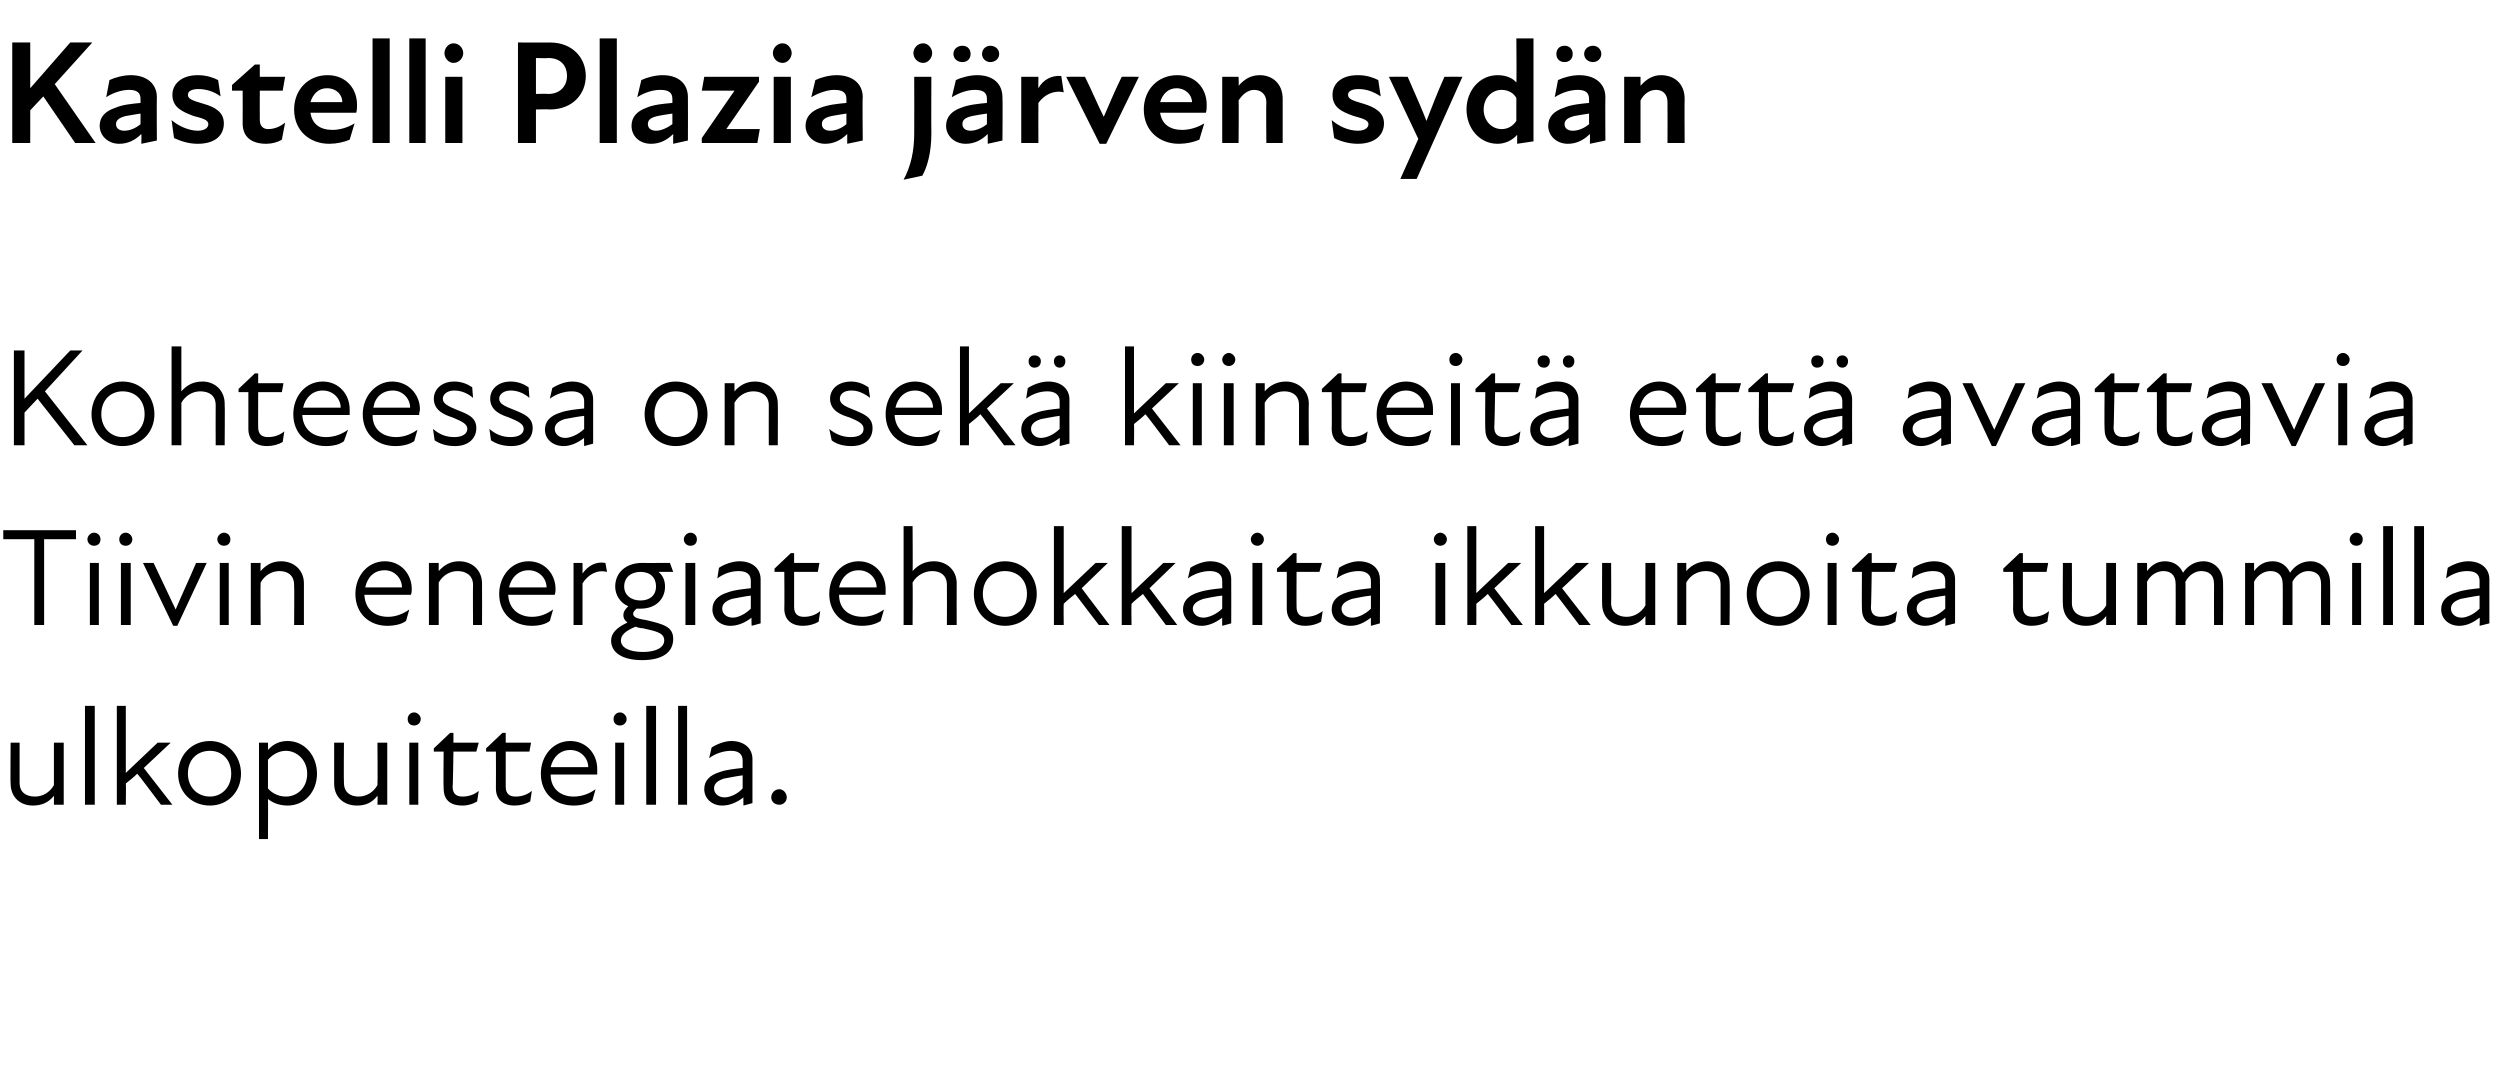 <?xml version="1.0" standalone="no"?>
<!DOCTYPE svg PUBLIC "-//W3C//DTD SVG 1.1//EN" "http://www.w3.org/Graphics/SVG/1.1/DTD/svg11.dtd">
<svg xmlns="http://www.w3.org/2000/svg" version="1.1" width="306px" height="130.3px" viewBox="0 -4 306 130.3" style="top:-4px">
  <desc>Kastelli Plazia j rven syd n Kohteessa on sek kiinteit ett avattavia Tiivin energiatehokkaita ikkunoita tummilla u...</desc>
  <defs/>
  <g id="Polygon228938">
    <path d="M 4.3 93.5 C 5.2 93.5 6.1 93 6.6 92.1 C 6.6 92.07 6.6 86.9 6.6 86.9 L 7.8 86.9 L 7.8 94.5 L 6.6 94.5 C 6.6 94.5 6.6 93.44 6.6 93.4 C 5.9 94.3 5 94.6 4 94.6 C 2.5 94.6 1.3 93.6 1.3 91.9 C 1.26 91.95 1.3 86.9 1.3 86.9 L 2.4 86.9 C 2.4 86.9 2.41 91.78 2.4 91.8 C 2.4 93 3.2 93.5 4.3 93.5 Z M 10.4 82.4 L 11.6 82.4 L 11.6 94.5 L 10.4 94.5 L 10.4 82.4 Z M 14.3 82.4 L 15.4 82.4 L 15.4 90.6 L 19.3 86.9 L 20.9 86.9 L 17.6 90 L 21.1 94.5 L 19.7 94.5 C 19.7 94.5 16.85 90.69 16.8 90.7 C 16.4 91.1 15.9 91.5 15.4 91.9 C 15.44 91.9 15.4 94.5 15.4 94.5 L 14.3 94.5 L 14.3 82.4 Z M 21.8 90.7 C 21.8 88.5 23.4 86.7 25.7 86.7 C 27.9 86.7 29.5 88.5 29.5 90.7 C 29.5 92.9 27.9 94.6 25.7 94.6 C 23.4 94.6 21.8 92.9 21.8 90.7 Z M 25.7 93.5 C 27.1 93.5 28.3 92.4 28.3 90.7 C 28.3 88.9 27.1 87.9 25.7 87.9 C 24.2 87.9 23 88.9 23 90.7 C 23 92.4 24.2 93.5 25.7 93.5 Z M 35.2 94.6 C 34.1 94.6 33.3 94.2 32.8 93.8 C 32.83 93.77 32.8 98.7 32.8 98.7 L 31.7 98.7 L 31.7 86.9 L 32.8 86.9 C 32.8 86.9 32.83 87.82 32.8 87.8 C 33.5 87 34.3 86.7 35.2 86.7 C 37.3 86.7 38.8 88.5 38.8 90.7 C 38.8 92.9 37.3 94.6 35.2 94.6 Z M 35 93.5 C 36.3 93.5 37.6 92.5 37.6 90.7 C 37.6 89 36.3 87.9 35 87.9 C 34.1 87.9 33.3 88.4 32.8 89 C 32.8 89 32.8 92.5 32.8 92.5 C 33.2 93 34 93.5 35 93.5 Z M 43.9 93.5 C 44.8 93.5 45.7 93 46.2 92.1 C 46.24 92.07 46.2 86.9 46.2 86.9 L 47.4 86.9 L 47.4 94.5 L 46.2 94.5 C 46.2 94.5 46.24 93.44 46.2 93.4 C 45.5 94.3 44.7 94.6 43.7 94.6 C 42.1 94.6 40.9 93.6 40.9 91.9 C 40.9 91.95 40.9 86.9 40.9 86.9 L 42.1 86.9 C 42.1 86.9 42.06 91.78 42.1 91.8 C 42.1 93 42.9 93.5 43.9 93.5 Z M 50.1 86.9 L 51.2 86.9 L 51.2 94.5 L 50.1 94.5 L 50.1 86.9 Z M 50.7 83.2 C 51.1 83.2 51.5 83.6 51.5 84 C 51.5 84.5 51.1 84.8 50.7 84.8 C 50.2 84.8 49.9 84.5 49.9 84 C 49.9 83.6 50.2 83.2 50.7 83.2 Z M 54.3 92.5 C 54.26 92.46 54.3 88 54.3 88 L 53.1 88 L 53.1 87.6 L 55.1 85.7 L 55.5 85.7 L 55.5 86.9 L 58.6 86.9 L 58.3 88 L 55.5 88 C 55.5 88 55.44 92.34 55.4 92.3 C 55.4 93.1 55.8 93.5 56.6 93.5 C 57.3 93.5 58 93.3 58.6 92.8 C 58.6 92.8 58.4 94.1 58.4 94.1 C 57.9 94.4 57.3 94.6 56.6 94.6 C 55 94.6 54.3 93.8 54.3 92.5 Z M 60.7 92.5 C 60.72 92.46 60.7 88 60.7 88 L 59.5 88 L 59.5 87.6 L 61.5 85.7 L 61.9 85.7 L 61.9 86.9 L 65 86.9 L 64.8 88 L 61.9 88 C 61.9 88 61.9 92.34 61.9 92.3 C 61.9 93.1 62.3 93.5 63.1 93.5 C 63.8 93.5 64.5 93.3 65.1 92.8 C 65.1 92.8 64.9 94.1 64.9 94.1 C 64.4 94.4 63.7 94.6 63 94.6 C 61.5 94.6 60.7 93.8 60.7 92.5 Z M 66.2 90.7 C 66.2 88.5 67.7 86.7 69.8 86.7 C 71.8 86.7 73.1 88.3 73.1 90.1 C 73.1 90.3 73.1 90.5 73.1 90.8 C 73.1 90.8 67.4 90.8 67.4 90.8 C 67.4 92.7 68.8 93.5 70.2 93.5 C 71.3 93.5 72.2 93.1 72.9 92.6 C 72.9 92.6 72.5 94 72.5 94 C 71.9 94.4 71.1 94.6 70.2 94.6 C 67.9 94.6 66.2 93.1 66.2 90.7 Z M 72 89.9 C 72 88.8 71.1 87.8 69.8 87.8 C 68.6 87.8 67.7 88.6 67.4 89.9 C 67.4 89.9 72 89.9 72 89.9 Z M 75.3 86.9 L 76.4 86.9 L 76.4 94.5 L 75.3 94.5 L 75.3 86.9 Z M 75.9 83.2 C 76.3 83.2 76.7 83.6 76.7 84 C 76.7 84.5 76.3 84.8 75.9 84.8 C 75.4 84.8 75.1 84.5 75.1 84 C 75.1 83.6 75.4 83.2 75.9 83.2 Z M 79.1 82.4 L 80.3 82.4 L 80.3 94.5 L 79.1 94.5 L 79.1 82.4 Z M 83 82.4 L 84.1 82.4 L 84.1 94.5 L 83 94.5 L 83 82.4 Z M 91 93.6 C 90.1 94.3 89.2 94.6 88.4 94.6 C 87.1 94.6 86.2 93.7 86.2 92.6 C 86.2 91.6 86.8 90.9 88.1 90.5 C 88.9 90.2 90 90.1 90.9 90 C 90.9 90 90.9 89.1 90.9 89.1 C 90.9 88.3 90.4 87.9 89.5 87.9 C 88.6 87.9 87.6 88.2 86.8 88.8 C 86.8 88.8 87.1 87.5 87.1 87.5 C 87.7 87.1 88.7 86.7 89.5 86.7 C 91.1 86.7 92.1 87.6 92.1 88.9 C 92.1 88.9 92.1 94.3 92.1 94.3 L 91 94.6 C 91 94.6 90.97 93.56 91 93.6 Z M 88.7 93.6 C 89.3 93.6 90.3 93.2 90.9 92.5 C 90.9 92.5 90.9 90.9 90.9 90.9 C 90.1 91 89.2 91.2 88.6 91.3 C 87.7 91.6 87.4 92 87.4 92.5 C 87.4 93.1 87.9 93.6 88.7 93.6 Z M 94.4 93.6 C 94.4 93.1 94.8 92.6 95.4 92.6 C 95.9 92.6 96.3 93.1 96.3 93.6 C 96.3 94.1 95.9 94.5 95.4 94.5 C 94.8 94.5 94.4 94.1 94.4 93.6 Z " stroke="none" fill="#000"/>
  </g>
  <g id="Polygon228937">
    <path d="M 4.2 62 L 0.4 62 L 0.4 60.9 L 9.3 60.9 L 9.3 62 L 5.4 62 L 5.4 72.5 L 4.2 72.5 L 4.2 62 Z M 11 64.9 L 12.1 64.9 L 12.1 72.5 L 11 72.5 L 11 64.9 Z M 11.5 61.2 C 12 61.2 12.3 61.6 12.3 62 C 12.3 62.5 12 62.8 11.5 62.8 C 11.1 62.8 10.7 62.5 10.7 62 C 10.7 61.6 11.1 61.2 11.5 61.2 Z M 14.8 64.9 L 16 64.9 L 16 72.5 L 14.8 72.5 L 14.8 64.9 Z M 15.4 61.2 C 15.8 61.2 16.2 61.6 16.2 62 C 16.2 62.5 15.8 62.8 15.4 62.8 C 14.9 62.8 14.6 62.5 14.6 62 C 14.6 61.6 14.9 61.2 15.4 61.2 Z M 17.5 64.9 C 17.5 64.9 18.78 64.92 18.8 64.9 C 19.7 66.8 20.6 68.7 21.5 70.6 C 21.5 70.6 21.5 70.6 21.5 70.6 C 22.3 68.7 23.2 66.8 24 64.9 C 24.04 64.92 25.3 64.9 25.3 64.9 L 21.7 72.6 L 21.2 72.6 L 17.5 64.9 Z M 26.9 64.9 L 28 64.9 L 28 72.5 L 26.9 72.5 L 26.9 64.9 Z M 27.4 61.2 C 27.9 61.2 28.2 61.6 28.2 62 C 28.2 62.5 27.9 62.8 27.4 62.8 C 27 62.8 26.6 62.5 26.6 62 C 26.6 61.6 27 61.2 27.4 61.2 Z M 34.2 65.9 C 33.3 65.9 32.4 66.4 31.9 67.3 C 31.86 67.31 31.9 72.5 31.9 72.5 L 30.7 72.5 L 30.7 64.9 L 31.9 64.9 C 31.9 64.9 31.86 65.94 31.9 65.9 C 32.6 65.1 33.4 64.7 34.4 64.7 C 36 64.7 37.2 65.8 37.2 67.4 C 37.2 67.43 37.2 72.5 37.2 72.5 L 36 72.5 C 36 72.5 36.04 67.6 36 67.6 C 36 66.4 35.2 65.9 34.2 65.9 Z M 43.5 68.7 C 43.5 66.5 45 64.7 47.1 64.7 C 49.1 64.7 50.4 66.3 50.4 68.1 C 50.4 68.3 50.4 68.5 50.3 68.8 C 50.3 68.8 44.6 68.8 44.6 68.8 C 44.7 70.7 46 71.5 47.5 71.5 C 48.5 71.5 49.4 71.1 50.1 70.6 C 50.1 70.6 49.7 72 49.7 72 C 49.2 72.4 48.3 72.6 47.4 72.6 C 45.2 72.6 43.5 71.1 43.5 68.7 Z M 49.2 67.9 C 49.2 66.8 48.3 65.8 47.1 65.8 C 45.8 65.8 45 66.6 44.7 67.9 C 44.7 67.9 49.2 67.9 49.2 67.9 Z M 56 65.9 C 55.1 65.9 54.2 66.4 53.7 67.3 C 53.69 67.31 53.7 72.5 53.7 72.5 L 52.5 72.5 L 52.5 64.9 L 53.7 64.9 C 53.7 64.9 53.69 65.94 53.7 65.9 C 54.4 65.1 55.2 64.7 56.2 64.7 C 57.8 64.7 59 65.8 59 67.4 C 59.02 67.43 59 72.5 59 72.5 L 57.9 72.5 C 57.9 72.5 57.87 67.6 57.9 67.6 C 57.9 66.4 57 65.9 56 65.9 Z M 61.1 68.7 C 61.1 66.5 62.6 64.7 64.7 64.7 C 66.7 64.7 68 66.3 68 68.1 C 68 68.3 68 68.5 67.9 68.8 C 67.9 68.8 62.2 68.8 62.2 68.8 C 62.3 70.7 63.7 71.5 65.1 71.5 C 66.2 71.5 67 71.1 67.7 70.6 C 67.7 70.6 67.3 72 67.3 72 C 66.8 72.4 66 72.6 65.1 72.6 C 62.8 72.6 61.1 71.1 61.1 68.7 Z M 66.9 67.9 C 66.9 66.8 66 65.8 64.7 65.8 C 63.5 65.8 62.6 66.6 62.3 67.9 C 62.3 67.9 66.9 67.9 66.9 67.9 Z M 70.2 64.9 L 71.3 64.9 C 71.3 64.9 71.31 66.22 71.3 66.2 C 72 65.2 73 64.7 74.1 64.9 C 74.1 64.9 74.3 66 74.3 66 C 73.1 65.7 72 66.3 71.3 67.4 C 71.31 67.45 71.3 72.5 71.3 72.5 L 70.2 72.5 L 70.2 64.9 Z M 74.8 74.4 C 74.8 73.5 75.5 72.8 76.8 72.2 C 76.4 71.9 76.3 71.6 76.3 71.3 C 76.3 70.9 76.5 70.6 76.9 70.2 C 75.9 69.8 75.3 68.8 75.3 67.8 C 75.3 66.1 76.6 64.9 78.6 64.9 C 78.57 64.92 82 64.9 82 64.9 L 82.4 66 L 80.6 66 C 80.6 66 80.61 66 80.6 66 C 81.1 66.4 81.4 67 81.4 67.8 C 81.4 69.3 80.3 70.5 78.4 70.5 C 78.2 70.5 78 70.5 77.9 70.5 C 77.7 70.7 77.5 70.9 77.5 71.1 C 77.5 71.5 77.8 71.7 79.1 71.9 C 81.2 72.4 82.4 72.7 82.4 74.2 C 82.4 75.9 81 76.8 78.6 76.8 C 76.2 76.8 74.8 75.9 74.8 74.4 Z M 78.7 75.8 C 80.4 75.8 81.3 75.2 81.3 74.4 C 81.3 73.5 80.5 73.3 78.7 72.9 C 78.4 72.9 78 72.8 77.8 72.7 C 76.6 73.2 76 73.7 76 74.4 C 76 75.2 76.9 75.8 78.7 75.8 Z M 78.4 69.5 C 79.6 69.5 80.3 68.8 80.3 67.8 C 80.3 66.7 79.6 66 78.4 66 C 77.2 66 76.4 66.7 76.4 67.8 C 76.4 68.8 77.2 69.5 78.4 69.5 Z M 83.9 64.9 L 85.1 64.9 L 85.1 72.5 L 83.9 72.5 L 83.9 64.9 Z M 84.5 61.2 C 85 61.2 85.3 61.6 85.3 62 C 85.3 62.5 85 62.8 84.5 62.8 C 84.1 62.8 83.7 62.5 83.7 62 C 83.7 61.6 84.1 61.2 84.5 61.2 Z M 92 71.6 C 91.1 72.3 90.2 72.6 89.4 72.6 C 88.1 72.6 87.2 71.7 87.2 70.6 C 87.2 69.6 87.8 68.9 89.1 68.5 C 89.9 68.2 91 68.1 91.9 68 C 91.9 68 91.9 67.1 91.9 67.1 C 91.9 66.3 91.4 65.9 90.4 65.9 C 89.5 65.9 88.6 66.2 87.8 66.8 C 87.8 66.8 88 65.5 88 65.5 C 88.6 65.1 89.6 64.7 90.5 64.7 C 92.1 64.7 93.1 65.6 93.1 66.9 C 93.09 66.9 93.1 72.3 93.1 72.3 L 92 72.6 C 92 72.6 91.95 71.56 92 71.6 Z M 89.7 71.6 C 90.3 71.6 91.2 71.2 91.9 70.5 C 91.9 70.5 91.9 68.9 91.9 68.9 C 91.1 69 90.2 69.2 89.6 69.3 C 88.7 69.6 88.4 70 88.4 70.5 C 88.4 71.1 88.9 71.6 89.7 71.6 Z M 96 70.5 C 96.03 70.46 96 66 96 66 L 94.8 66 L 94.8 65.6 L 96.8 63.7 L 97.2 63.7 L 97.2 64.9 L 100.3 64.9 L 100.1 66 L 97.2 66 C 97.2 66 97.2 70.34 97.2 70.3 C 97.2 71.1 97.6 71.5 98.4 71.5 C 99.1 71.5 99.8 71.3 100.4 70.8 C 100.4 70.8 100.2 72.1 100.2 72.1 C 99.7 72.4 99 72.6 98.3 72.6 C 96.8 72.6 96 71.8 96 70.5 Z M 101.5 68.7 C 101.5 66.5 103 64.7 105.1 64.7 C 107.1 64.7 108.4 66.3 108.4 68.1 C 108.4 68.3 108.4 68.5 108.4 68.8 C 108.4 68.8 102.7 68.8 102.7 68.8 C 102.7 70.7 104.1 71.5 105.6 71.5 C 106.6 71.5 107.5 71.1 108.2 70.6 C 108.2 70.6 107.8 72 107.8 72 C 107.2 72.4 106.4 72.6 105.5 72.6 C 103.2 72.6 101.5 71.1 101.5 68.7 Z M 107.3 67.9 C 107.3 66.8 106.4 65.8 105.1 65.8 C 103.9 65.8 103 66.6 102.7 67.9 C 102.7 67.9 107.3 67.9 107.3 67.9 Z M 114.1 65.9 C 113.2 65.9 112.2 66.4 111.7 67.3 C 111.74 67.31 111.7 72.5 111.7 72.5 L 110.6 72.5 L 110.6 60.4 L 111.7 60.4 C 111.7 60.4 111.74 65.94 111.7 65.9 C 112.4 65.1 113.3 64.7 114.3 64.7 C 115.9 64.7 117.1 65.8 117.1 67.4 C 117.08 67.43 117.1 72.5 117.1 72.5 L 115.9 72.5 C 115.9 72.5 115.92 67.6 115.9 67.6 C 115.9 66.4 115.1 65.9 114.1 65.9 Z M 119.2 68.7 C 119.2 66.5 120.8 64.7 123 64.7 C 125.3 64.7 126.9 66.5 126.9 68.7 C 126.9 70.9 125.3 72.6 123 72.6 C 120.8 72.6 119.2 70.9 119.2 68.7 Z M 123 71.5 C 124.5 71.5 125.7 70.4 125.7 68.7 C 125.7 66.9 124.5 65.9 123 65.9 C 121.5 65.9 120.3 66.9 120.3 68.7 C 120.3 70.4 121.5 71.5 123 71.5 Z M 129 60.4 L 130.2 60.4 L 130.2 68.6 L 134.1 64.9 L 135.6 64.9 L 132.4 68 L 135.8 72.5 L 134.5 72.5 C 134.5 72.5 131.58 68.69 131.6 68.7 C 131.1 69.1 130.6 69.5 130.2 69.9 C 130.17 69.9 130.2 72.5 130.2 72.5 L 129 72.5 L 129 60.4 Z M 137.3 60.4 L 138.5 60.4 L 138.5 68.6 L 142.4 64.9 L 143.9 64.9 L 140.7 68 L 144.1 72.5 L 142.7 72.5 C 142.7 72.5 139.87 68.69 139.9 68.7 C 139.4 69.1 138.9 69.5 138.5 69.9 C 138.46 69.9 138.5 72.5 138.5 72.5 L 137.3 72.5 L 137.3 60.4 Z M 149.6 71.6 C 148.7 72.3 147.8 72.6 147.1 72.6 C 145.7 72.6 144.8 71.7 144.8 70.6 C 144.8 69.6 145.4 68.9 146.7 68.5 C 147.6 68.2 148.6 68.1 149.6 68 C 149.6 68 149.6 67.1 149.6 67.1 C 149.6 66.3 149 65.9 148.1 65.9 C 147.2 65.9 146.2 66.2 145.4 66.8 C 145.4 66.8 145.7 65.5 145.7 65.5 C 146.3 65.1 147.3 64.7 148.1 64.7 C 149.7 64.7 150.7 65.6 150.7 66.9 C 150.72 66.9 150.7 72.3 150.7 72.3 L 149.6 72.6 C 149.6 72.6 149.58 71.56 149.6 71.6 Z M 147.3 71.6 C 147.9 71.6 148.9 71.2 149.6 70.5 C 149.6 70.5 149.6 68.9 149.6 68.9 C 148.7 69 147.8 69.2 147.3 69.3 C 146.4 69.6 146 70 146 70.5 C 146 71.1 146.5 71.6 147.3 71.6 Z M 153.3 64.9 L 154.5 64.9 L 154.5 72.5 L 153.3 72.5 L 153.3 64.9 Z M 153.9 61.2 C 154.3 61.2 154.7 61.6 154.7 62 C 154.7 62.5 154.3 62.8 153.9 62.8 C 153.5 62.8 153.1 62.5 153.1 62 C 153.1 61.6 153.5 61.2 153.9 61.2 Z M 157.5 70.5 C 157.5 70.46 157.5 66 157.5 66 L 156.3 66 L 156.3 65.6 L 158.3 63.7 L 158.7 63.7 L 158.7 64.9 L 161.8 64.9 L 161.5 66 L 158.7 66 C 158.7 66 158.68 70.34 158.7 70.3 C 158.7 71.1 159.1 71.5 159.8 71.5 C 160.6 71.5 161.2 71.3 161.9 70.8 C 161.9 70.8 161.7 72.1 161.7 72.1 C 161.2 72.4 160.5 72.6 159.8 72.6 C 158.3 72.6 157.5 71.8 157.5 70.5 Z M 167.8 71.6 C 166.9 72.3 166.1 72.6 165.3 72.6 C 163.9 72.6 163 71.7 163 70.6 C 163 69.6 163.6 68.9 164.9 68.5 C 165.8 68.2 166.9 68.1 167.8 68 C 167.8 68 167.8 67.1 167.8 67.1 C 167.8 66.3 167.2 65.9 166.3 65.9 C 165.4 65.9 164.4 66.2 163.6 66.8 C 163.6 66.8 163.9 65.5 163.9 65.5 C 164.5 65.1 165.5 64.7 166.3 64.7 C 167.9 64.7 168.9 65.6 168.9 66.9 C 168.93 66.9 168.9 72.3 168.9 72.3 L 167.8 72.6 C 167.8 72.6 167.79 71.56 167.8 71.6 Z M 165.5 71.6 C 166.2 71.6 167.1 71.2 167.8 70.5 C 167.8 70.5 167.8 68.9 167.8 68.9 C 166.9 69 166 69.2 165.5 69.3 C 164.6 69.6 164.2 70 164.2 70.5 C 164.2 71.1 164.7 71.6 165.5 71.6 Z M 175.7 64.9 L 176.9 64.9 L 176.9 72.5 L 175.7 72.5 L 175.7 64.9 Z M 176.3 61.2 C 176.7 61.2 177.1 61.6 177.1 62 C 177.1 62.5 176.7 62.8 176.3 62.8 C 175.9 62.8 175.5 62.5 175.5 62 C 175.5 61.6 175.9 61.2 176.3 61.2 Z M 179.6 60.4 L 180.7 60.4 L 180.7 68.6 L 184.6 64.9 L 186.2 64.9 L 182.9 68 L 186.4 72.5 L 185 72.5 C 185 72.5 182.14 68.69 182.1 68.7 C 181.7 69.1 181.2 69.5 180.7 69.9 C 180.72 69.9 180.7 72.5 180.7 72.5 L 179.6 72.5 L 179.6 60.4 Z M 187.9 60.4 L 189 60.4 L 189 68.6 L 192.9 64.9 L 194.5 64.9 L 191.2 68 L 194.7 72.5 L 193.3 72.5 C 193.3 72.5 190.43 68.69 190.4 68.7 C 190 69.1 189.5 69.5 189 69.9 C 189.02 69.9 189 72.5 189 72.5 L 187.9 72.5 L 187.9 60.4 Z M 199.1 71.5 C 200 71.5 200.9 71 201.4 70.1 C 201.41 70.07 201.4 64.9 201.4 64.9 L 202.6 64.9 L 202.6 72.5 L 201.4 72.5 C 201.4 72.5 201.41 71.44 201.4 71.4 C 200.7 72.3 199.9 72.6 198.9 72.6 C 197.3 72.6 196.1 71.6 196.1 69.9 C 196.08 69.95 196.1 64.9 196.1 64.9 L 197.2 64.9 C 197.2 64.9 197.23 69.78 197.2 69.8 C 197.2 71 198.1 71.5 199.1 71.5 Z M 208.8 65.9 C 207.8 65.9 206.9 66.4 206.4 67.3 C 206.41 67.31 206.4 72.5 206.4 72.5 L 205.3 72.5 L 205.3 64.9 L 206.4 64.9 C 206.4 64.9 206.41 65.94 206.4 65.9 C 207.1 65.1 208 64.7 209 64.7 C 210.5 64.7 211.7 65.8 211.7 67.4 C 211.75 67.43 211.7 72.5 211.7 72.5 L 210.6 72.5 C 210.6 72.5 210.59 67.6 210.6 67.6 C 210.6 66.4 209.8 65.9 208.8 65.9 Z M 213.8 68.7 C 213.8 66.5 215.4 64.7 217.7 64.7 C 219.9 64.7 221.5 66.5 221.5 68.7 C 221.5 70.9 219.9 72.6 217.7 72.6 C 215.4 72.6 213.8 70.9 213.8 68.7 Z M 217.7 71.5 C 219.1 71.5 220.4 70.4 220.4 68.7 C 220.4 66.9 219.1 65.9 217.7 65.9 C 216.2 65.9 215 66.9 215 68.7 C 215 70.4 216.2 71.5 217.7 71.5 Z M 223.7 64.9 L 224.8 64.9 L 224.8 72.5 L 223.7 72.5 L 223.7 64.9 Z M 224.3 61.2 C 224.7 61.2 225.1 61.6 225.1 62 C 225.1 62.5 224.7 62.8 224.3 62.8 C 223.8 62.8 223.5 62.5 223.5 62 C 223.5 61.6 223.8 61.2 224.3 61.2 Z M 227.9 70.5 C 227.87 70.46 227.9 66 227.9 66 L 226.7 66 L 226.7 65.6 L 228.7 63.7 L 229.1 63.7 L 229.1 64.9 L 232.2 64.9 L 231.9 66 L 229.1 66 C 229.1 66 229.04 70.34 229 70.3 C 229 71.1 229.4 71.5 230.2 71.5 C 230.9 71.5 231.6 71.3 232.2 70.8 C 232.2 70.8 232 72.1 232 72.1 C 231.5 72.4 230.9 72.6 230.2 72.6 C 228.6 72.6 227.9 71.8 227.9 70.5 Z M 238.1 71.6 C 237.2 72.3 236.4 72.6 235.6 72.6 C 234.3 72.6 233.4 71.7 233.4 70.6 C 233.4 69.6 234 68.9 235.3 68.5 C 236.1 68.2 237.2 68.1 238.1 68 C 238.1 68 238.1 67.1 238.1 67.1 C 238.1 66.3 237.6 65.9 236.6 65.9 C 235.7 65.9 234.8 66.2 234 66.8 C 234 66.8 234.2 65.5 234.2 65.5 C 234.8 65.1 235.8 64.7 236.7 64.7 C 238.3 64.7 239.3 65.6 239.3 66.9 C 239.29 66.9 239.3 72.3 239.3 72.3 L 238.1 72.6 C 238.1 72.6 238.15 71.56 238.1 71.6 Z M 235.9 71.6 C 236.5 71.6 237.4 71.2 238.1 70.5 C 238.1 70.5 238.1 68.9 238.1 68.9 C 237.3 69 236.4 69.2 235.8 69.3 C 234.9 69.6 234.6 70 234.6 70.5 C 234.6 71.1 235.1 71.6 235.9 71.6 Z M 246.4 70.5 C 246.43 70.46 246.4 66 246.4 66 L 245.2 66 L 245.2 65.6 L 247.2 63.7 L 247.6 63.7 L 247.6 64.9 L 250.7 64.9 L 250.5 66 L 247.6 66 C 247.6 66 247.6 70.34 247.6 70.3 C 247.6 71.1 248 71.5 248.8 71.5 C 249.5 71.5 250.2 71.3 250.8 70.8 C 250.8 70.8 250.6 72.1 250.6 72.1 C 250.1 72.4 249.4 72.6 248.7 72.6 C 247.2 72.6 246.4 71.8 246.4 70.5 Z M 255.5 71.5 C 256.4 71.5 257.3 71 257.8 70.1 C 257.8 70.07 257.8 64.9 257.8 64.9 L 259 64.9 L 259 72.5 L 257.8 72.5 C 257.8 72.5 257.8 71.44 257.8 71.4 C 257.1 72.3 256.3 72.6 255.3 72.6 C 253.7 72.6 252.5 71.6 252.5 69.9 C 252.46 69.95 252.5 64.9 252.5 64.9 L 253.6 64.9 C 253.6 64.9 253.62 69.78 253.6 69.8 C 253.6 71 254.5 71.5 255.5 71.5 Z M 261.6 64.9 L 262.8 64.9 C 262.8 64.9 262.8 65.85 262.8 65.9 C 263.4 65.1 264.1 64.7 265 64.7 C 266 64.7 266.8 65.2 267.2 66.1 C 267.8 65.2 268.7 64.7 269.7 64.7 C 271 64.7 272.1 65.7 272.1 67.3 C 272.13 67.35 272.1 72.5 272.1 72.5 L 271 72.5 C 271 72.5 270.98 67.52 271 67.5 C 271 66.3 270.3 65.9 269.4 65.9 C 268.7 65.9 267.9 66.4 267.5 67.2 C 267.47 67.16 267.5 67.3 267.5 67.3 L 267.5 72.5 L 266.3 72.5 C 266.3 72.5 266.32 67.52 266.3 67.5 C 266.3 66.3 265.6 65.9 264.8 65.9 C 264 65.9 263.2 66.4 262.8 67.2 C 262.8 67.19 262.8 72.5 262.8 72.5 L 261.6 72.5 L 261.6 64.9 Z M 274.8 64.9 L 275.9 64.9 C 275.9 64.9 275.91 65.85 275.9 65.9 C 276.5 65.1 277.2 64.7 278.2 64.7 C 279.1 64.7 279.9 65.2 280.3 66.1 C 280.9 65.2 281.8 64.7 282.8 64.7 C 284.1 64.7 285.2 65.7 285.2 67.3 C 285.24 67.35 285.2 72.5 285.2 72.5 L 284.1 72.5 C 284.1 72.5 284.08 67.52 284.1 67.5 C 284.1 66.3 283.4 65.9 282.5 65.9 C 281.8 65.9 281 66.4 280.6 67.2 C 280.58 67.16 280.6 67.3 280.6 67.3 L 280.6 72.5 L 279.4 72.5 C 279.4 72.5 279.43 67.52 279.4 67.5 C 279.4 66.3 278.7 65.9 277.9 65.9 C 277.1 65.9 276.3 66.4 275.9 67.2 C 275.91 67.19 275.9 72.5 275.9 72.5 L 274.8 72.5 L 274.8 64.9 Z M 287.9 64.9 L 289 64.9 L 289 72.5 L 287.9 72.5 L 287.9 64.9 Z M 288.4 61.2 C 288.9 61.2 289.2 61.6 289.2 62 C 289.2 62.5 288.9 62.8 288.4 62.8 C 288 62.8 287.6 62.5 287.6 62 C 287.6 61.6 288 61.2 288.4 61.2 Z M 291.7 60.4 L 292.9 60.4 L 292.9 72.5 L 291.7 72.5 L 291.7 60.4 Z M 295.5 60.4 L 296.7 60.4 L 296.7 72.5 L 295.5 72.5 L 295.5 60.4 Z M 303.5 71.6 C 302.6 72.3 301.8 72.6 301 72.6 C 299.7 72.6 298.8 71.7 298.8 70.6 C 298.8 69.6 299.4 68.9 300.7 68.5 C 301.5 68.2 302.6 68.1 303.5 68 C 303.5 68 303.5 67.1 303.5 67.1 C 303.5 66.3 303 65.9 302 65.9 C 301.1 65.9 300.2 66.2 299.4 66.8 C 299.4 66.8 299.6 65.5 299.6 65.5 C 300.2 65.1 301.2 64.7 302.1 64.7 C 303.7 64.7 304.7 65.6 304.7 66.9 C 304.69 66.9 304.7 72.3 304.7 72.3 L 303.5 72.6 C 303.5 72.6 303.55 71.56 303.5 71.6 Z M 301.3 71.6 C 301.9 71.6 302.8 71.2 303.5 70.5 C 303.5 70.5 303.5 68.9 303.5 68.9 C 302.7 69 301.8 69.2 301.2 69.3 C 300.3 69.6 300 70 300 70.5 C 300 71.1 300.5 71.6 301.3 71.6 Z " stroke="none" fill="#000"/>
  </g>
  <g id="Polygon228936">
    <path d="M 1.7 38.9 L 3 38.9 L 3 44.8 L 8.6 38.9 L 10.1 38.9 L 5.5 43.9 L 10.7 50.5 L 9.1 50.5 L 4.6 44.8 L 3 46.5 L 3 50.5 L 1.7 50.5 L 1.7 38.9 Z M 11.2 46.7 C 11.2 44.5 12.8 42.7 15 42.7 C 17.3 42.7 18.9 44.5 18.9 46.7 C 18.9 48.9 17.3 50.6 15 50.6 C 12.8 50.6 11.2 48.9 11.2 46.7 Z M 15 49.5 C 16.5 49.5 17.7 48.4 17.7 46.7 C 17.7 44.9 16.5 43.9 15 43.9 C 13.6 43.9 12.4 44.9 12.4 46.7 C 12.4 48.4 13.6 49.5 15 49.5 Z M 24.5 43.9 C 23.6 43.9 22.7 44.4 22.2 45.3 C 22.2 45.31 22.2 50.5 22.2 50.5 L 21 50.5 L 21 38.4 L 22.2 38.4 C 22.2 38.4 22.2 43.94 22.2 43.9 C 22.9 43.1 23.7 42.7 24.8 42.7 C 26.3 42.7 27.5 43.8 27.5 45.4 C 27.54 45.43 27.5 50.5 27.5 50.5 L 26.4 50.5 C 26.4 50.5 26.38 45.6 26.4 45.6 C 26.4 44.4 25.6 43.9 24.5 43.9 Z M 30.4 48.5 C 30.41 48.46 30.4 44 30.4 44 L 29.2 44 L 29.2 43.6 L 31.2 41.7 L 31.6 41.7 L 31.6 42.9 L 34.7 42.9 L 34.5 44 L 31.6 44 C 31.6 44 31.59 48.34 31.6 48.3 C 31.6 49.1 32 49.5 32.8 49.5 C 33.5 49.5 34.2 49.3 34.8 48.8 C 34.8 48.8 34.6 50.1 34.6 50.1 C 34.1 50.4 33.4 50.6 32.7 50.6 C 31.2 50.6 30.4 49.8 30.4 48.5 Z M 35.9 46.7 C 35.9 44.5 37.4 42.7 39.5 42.7 C 41.5 42.7 42.8 44.3 42.8 46.1 C 42.8 46.3 42.8 46.5 42.8 46.8 C 42.8 46.8 37 46.8 37 46.8 C 37.1 48.7 38.5 49.5 39.9 49.5 C 41 49.5 41.9 49.1 42.6 48.6 C 42.6 48.6 42.1 50 42.1 50 C 41.6 50.4 40.8 50.6 39.9 50.6 C 37.6 50.6 35.9 49.1 35.9 46.7 Z M 41.7 45.9 C 41.7 44.8 40.8 43.8 39.5 43.8 C 38.3 43.8 37.4 44.6 37.1 45.9 C 37.1 45.9 41.7 45.9 41.7 45.9 Z M 44.4 46.7 C 44.4 44.5 46 42.7 48 42.7 C 50 42.7 51.4 44.3 51.4 46.1 C 51.4 46.3 51.3 46.5 51.3 46.8 C 51.3 46.8 45.6 46.8 45.6 46.8 C 45.6 48.7 47 49.5 48.5 49.5 C 49.5 49.5 50.4 49.1 51.1 48.6 C 51.1 48.6 50.7 50 50.7 50 C 50.1 50.4 49.3 50.6 48.4 50.6 C 46.1 50.6 44.4 49.1 44.4 46.7 Z M 50.2 45.9 C 50.2 44.8 49.3 43.8 48.1 43.8 C 46.8 43.8 45.9 44.6 45.7 45.9 C 45.7 45.9 50.2 45.9 50.2 45.9 Z M 53.2 49.9 C 53.2 49.9 53 48.5 53 48.5 C 53.7 49.1 54.5 49.5 55.6 49.5 C 56.6 49.5 57.2 49.1 57.2 48.5 C 57.2 47.9 56.6 47.6 55.4 47.1 C 54.5 46.8 53.1 46.3 53.1 44.8 C 53.1 43.7 54 42.7 55.6 42.7 C 56.5 42.7 57.2 43 57.8 43.4 C 57.8 43.4 57.9 44.7 57.9 44.7 C 57.2 44.1 56.4 43.8 55.6 43.8 C 54.7 43.8 54.2 44.3 54.2 44.8 C 54.2 45.4 54.8 45.7 56 46.2 C 57.3 46.7 58.3 47.1 58.3 48.4 C 58.3 49.7 57.3 50.6 55.7 50.6 C 54.6 50.6 53.8 50.3 53.2 49.9 Z M 60.1 49.9 C 60.1 49.9 59.9 48.5 59.9 48.5 C 60.6 49.1 61.4 49.5 62.5 49.5 C 63.5 49.5 64.1 49.1 64.1 48.5 C 64.1 47.9 63.5 47.6 62.3 47.1 C 61.4 46.8 60 46.3 60 44.8 C 60 43.7 60.9 42.7 62.5 42.7 C 63.4 42.7 64.1 43 64.7 43.4 C 64.7 43.4 64.8 44.7 64.8 44.7 C 64.1 44.1 63.3 43.8 62.5 43.8 C 61.6 43.8 61.1 44.3 61.1 44.8 C 61.1 45.4 61.7 45.7 63 46.2 C 64.2 46.7 65.2 47.1 65.2 48.4 C 65.2 49.7 64.2 50.6 62.6 50.6 C 61.5 50.6 60.7 50.3 60.1 49.9 Z M 71.5 49.6 C 70.6 50.3 69.7 50.6 69 50.6 C 67.6 50.6 66.7 49.7 66.7 48.6 C 66.7 47.6 67.3 46.9 68.6 46.5 C 69.4 46.2 70.5 46.1 71.5 46 C 71.5 46 71.5 45.1 71.5 45.1 C 71.5 44.3 70.9 43.9 70 43.9 C 69.1 43.9 68.1 44.2 67.3 44.8 C 67.3 44.8 67.6 43.5 67.6 43.5 C 68.2 43.1 69.2 42.7 70 42.7 C 71.6 42.7 72.6 43.6 72.6 44.9 C 72.61 44.9 72.6 50.3 72.6 50.3 L 71.5 50.6 C 71.5 50.6 71.47 49.56 71.5 49.6 Z M 69.2 49.6 C 69.8 49.6 70.8 49.2 71.5 48.5 C 71.5 48.5 71.5 46.9 71.5 46.9 C 70.6 47 69.7 47.2 69.1 47.3 C 68.2 47.6 67.9 48 67.9 48.5 C 67.9 49.1 68.4 49.6 69.2 49.6 Z M 78.9 46.7 C 78.9 44.5 80.5 42.7 82.7 42.7 C 85 42.7 86.6 44.5 86.6 46.7 C 86.6 48.9 85 50.6 82.7 50.6 C 80.5 50.6 78.9 48.9 78.9 46.7 Z M 82.7 49.5 C 84.2 49.5 85.4 48.4 85.4 46.7 C 85.4 44.9 84.2 43.9 82.7 43.9 C 81.3 43.9 80.1 44.9 80.1 46.7 C 80.1 48.4 81.3 49.5 82.7 49.5 Z M 92.2 43.9 C 91.3 43.9 90.4 44.4 89.9 45.3 C 89.9 45.31 89.9 50.5 89.9 50.5 L 88.7 50.5 L 88.7 42.9 L 89.9 42.9 C 89.9 42.9 89.9 43.94 89.9 43.9 C 90.6 43.1 91.4 42.7 92.4 42.7 C 94 42.7 95.2 43.8 95.2 45.4 C 95.23 45.43 95.2 50.5 95.2 50.5 L 94.1 50.5 C 94.1 50.5 94.08 45.6 94.1 45.6 C 94.1 44.4 93.2 43.9 92.2 43.9 Z M 101.8 49.9 C 101.8 49.9 101.5 48.5 101.5 48.5 C 102.2 49.1 103.1 49.5 104.1 49.5 C 105.2 49.5 105.7 49.1 105.7 48.5 C 105.7 47.9 105.2 47.6 104 47.1 C 103 46.8 101.6 46.3 101.6 44.8 C 101.6 43.7 102.5 42.7 104.2 42.7 C 105 42.7 105.7 43 106.3 43.4 C 106.3 43.4 106.5 44.7 106.5 44.7 C 105.7 44.1 105 43.8 104.2 43.8 C 103.2 43.8 102.8 44.3 102.8 44.8 C 102.8 45.4 103.3 45.7 104.6 46.2 C 105.8 46.7 106.8 47.1 106.8 48.4 C 106.8 49.7 105.9 50.6 104.2 50.6 C 103.1 50.6 102.3 50.3 101.8 49.9 Z M 108.4 46.7 C 108.4 44.5 109.9 42.7 112 42.7 C 114 42.7 115.3 44.3 115.3 46.1 C 115.3 46.3 115.3 46.5 115.3 46.8 C 115.3 46.8 109.5 46.8 109.5 46.8 C 109.6 48.7 111 49.5 112.4 49.5 C 113.5 49.5 114.4 49.1 115.1 48.6 C 115.1 48.6 114.6 50 114.6 50 C 114.1 50.4 113.3 50.6 112.4 50.6 C 110.1 50.6 108.4 49.1 108.4 46.7 Z M 114.2 45.9 C 114.2 44.8 113.3 43.8 112 43.8 C 110.8 43.8 109.9 44.6 109.6 45.9 C 109.6 45.9 114.2 45.9 114.2 45.9 Z M 117.5 38.4 L 118.6 38.4 L 118.6 46.6 L 122.5 42.9 L 124.1 42.9 L 120.8 46 L 124.3 50.5 L 122.9 50.5 C 122.9 50.5 120.04 46.69 120 46.7 C 119.6 47.1 119.1 47.5 118.6 47.9 C 118.62 47.9 118.6 50.5 118.6 50.5 L 117.5 50.5 L 117.5 38.4 Z M 129.7 49.6 C 128.8 50.3 128 50.6 127.2 50.6 C 125.9 50.6 125 49.7 125 48.6 C 125 47.6 125.6 46.9 126.9 46.5 C 127.7 46.2 128.8 46.1 129.7 46 C 129.7 46 129.7 45.1 129.7 45.1 C 129.7 44.3 129.1 43.9 128.2 43.9 C 127.3 43.9 126.4 44.2 125.6 44.8 C 125.6 44.8 125.8 43.5 125.8 43.5 C 126.4 43.1 127.4 42.7 128.3 42.7 C 129.9 42.7 130.9 43.6 130.9 44.9 C 130.88 44.9 130.9 50.3 130.9 50.3 L 129.7 50.6 C 129.7 50.6 129.74 49.56 129.7 49.6 Z M 126.6 39.5 C 127.1 39.5 127.4 39.8 127.4 40.2 C 127.4 40.7 127.1 41 126.6 41 C 126.2 41 125.9 40.7 125.9 40.2 C 125.9 39.8 126.2 39.5 126.6 39.5 Z M 127.4 49.6 C 128.1 49.6 129 49.2 129.7 48.5 C 129.7 48.5 129.7 46.9 129.7 46.9 C 128.9 47 128 47.2 127.4 47.3 C 126.5 47.6 126.2 48 126.2 48.5 C 126.2 49.1 126.7 49.6 127.4 49.6 Z M 129.7 39.5 C 130.1 39.5 130.4 39.8 130.4 40.2 C 130.4 40.7 130.1 41 129.7 41 C 129.3 41 129 40.7 129 40.2 C 129 39.8 129.3 39.5 129.7 39.5 Z M 137.7 38.4 L 138.8 38.4 L 138.8 46.6 L 142.7 42.9 L 144.3 42.9 L 141 46 L 144.5 50.5 L 143.1 50.5 C 143.1 50.5 140.25 46.69 140.2 46.7 C 139.8 47.1 139.3 47.5 138.8 47.9 C 138.84 47.9 138.8 50.5 138.8 50.5 L 137.7 50.5 L 137.7 38.4 Z M 146 42.9 L 147.1 42.9 L 147.1 50.5 L 146 50.5 L 146 42.9 Z M 146.6 39.2 C 147 39.2 147.4 39.6 147.4 40 C 147.4 40.5 147 40.8 146.6 40.8 C 146.1 40.8 145.8 40.5 145.8 40 C 145.8 39.6 146.1 39.2 146.6 39.2 Z M 149.8 42.9 L 151 42.9 L 151 50.5 L 149.8 50.5 L 149.8 42.9 Z M 150.4 39.2 C 150.8 39.2 151.2 39.6 151.2 40 C 151.2 40.5 150.8 40.8 150.4 40.8 C 150 40.8 149.6 40.5 149.6 40 C 149.6 39.6 150 39.2 150.4 39.2 Z M 157.2 43.9 C 156.2 43.9 155.3 44.4 154.8 45.3 C 154.82 45.31 154.8 50.5 154.8 50.5 L 153.7 50.5 L 153.7 42.9 L 154.8 42.9 C 154.8 42.9 154.82 43.94 154.8 43.9 C 155.5 43.1 156.4 42.7 157.4 42.7 C 158.9 42.7 160.2 43.8 160.2 45.4 C 160.16 45.43 160.2 50.5 160.2 50.5 L 159 50.5 C 159 50.5 159 45.6 159 45.6 C 159 44.4 158.2 43.9 157.2 43.9 Z M 163 48.5 C 163.03 48.46 163 44 163 44 L 161.8 44 L 161.8 43.6 L 163.8 41.7 L 164.2 41.7 L 164.2 42.9 L 167.3 42.9 L 167.1 44 L 164.2 44 C 164.2 44 164.2 48.34 164.2 48.3 C 164.2 49.1 164.6 49.5 165.4 49.5 C 166.1 49.5 166.8 49.3 167.4 48.8 C 167.4 48.8 167.2 50.1 167.2 50.1 C 166.7 50.4 166 50.6 165.3 50.6 C 163.8 50.6 163 49.8 163 48.5 Z M 168.5 46.7 C 168.5 44.5 170 42.7 172.1 42.7 C 174.1 42.7 175.4 44.3 175.4 46.1 C 175.4 46.3 175.4 46.5 175.4 46.8 C 175.4 46.8 169.7 46.8 169.7 46.8 C 169.7 48.7 171.1 49.5 172.5 49.5 C 173.6 49.5 174.5 49.1 175.2 48.6 C 175.2 48.6 174.8 50 174.8 50 C 174.2 50.4 173.4 50.6 172.5 50.6 C 170.2 50.6 168.5 49.1 168.5 46.7 Z M 174.3 45.9 C 174.3 44.8 173.4 43.8 172.1 43.8 C 170.9 43.8 170 44.6 169.7 45.9 C 169.7 45.9 174.3 45.9 174.3 45.9 Z M 177.6 42.9 L 178.7 42.9 L 178.7 50.5 L 177.6 50.5 L 177.6 42.9 Z M 178.2 39.2 C 178.6 39.2 179 39.6 179 40 C 179 40.5 178.6 40.8 178.2 40.8 C 177.7 40.8 177.4 40.5 177.4 40 C 177.4 39.6 177.7 39.2 178.2 39.2 Z M 181.8 48.5 C 181.76 48.46 181.8 44 181.8 44 L 180.6 44 L 180.6 43.6 L 182.6 41.7 L 183 41.7 L 183 42.9 L 186.1 42.9 L 185.8 44 L 183 44 C 183 44 182.93 48.34 182.9 48.3 C 182.9 49.1 183.3 49.5 184.1 49.5 C 184.8 49.5 185.5 49.3 186.1 48.8 C 186.1 48.8 185.9 50.1 185.9 50.1 C 185.4 50.4 184.8 50.6 184.1 50.6 C 182.5 50.6 181.8 49.8 181.8 48.5 Z M 192 49.6 C 191.1 50.3 190.3 50.6 189.5 50.6 C 188.2 50.6 187.3 49.7 187.3 48.6 C 187.3 47.6 187.9 46.9 189.2 46.5 C 190 46.2 191.1 46.1 192 46 C 192 46 192 45.1 192 45.1 C 192 44.3 191.5 43.9 190.5 43.9 C 189.6 43.9 188.7 44.2 187.9 44.8 C 187.9 44.8 188.1 43.5 188.1 43.5 C 188.7 43.1 189.7 42.7 190.6 42.7 C 192.2 42.7 193.2 43.6 193.2 44.9 C 193.19 44.9 193.2 50.3 193.2 50.3 L 192 50.6 C 192 50.6 192.05 49.56 192 49.6 Z M 189 39.5 C 189.4 39.5 189.7 39.8 189.7 40.2 C 189.7 40.7 189.4 41 189 41 C 188.5 41 188.2 40.7 188.2 40.2 C 188.2 39.8 188.5 39.5 189 39.5 Z M 189.8 49.6 C 190.4 49.6 191.3 49.2 192 48.5 C 192 48.5 192 46.9 192 46.9 C 191.2 47 190.3 47.2 189.7 47.3 C 188.8 47.6 188.5 48 188.5 48.5 C 188.5 49.1 189 49.6 189.8 49.6 Z M 192 39.5 C 192.4 39.5 192.7 39.8 192.7 40.2 C 192.7 40.7 192.4 41 192 41 C 191.6 41 191.3 40.7 191.3 40.2 C 191.3 39.8 191.6 39.5 192 39.5 Z M 199.5 46.7 C 199.5 44.5 201 42.7 203.1 42.7 C 205.1 42.7 206.4 44.3 206.4 46.1 C 206.4 46.3 206.4 46.5 206.3 46.8 C 206.3 46.8 200.6 46.8 200.6 46.8 C 200.7 48.7 202 49.5 203.5 49.5 C 204.5 49.5 205.4 49.1 206.1 48.6 C 206.1 48.6 205.7 50 205.7 50 C 205.2 50.4 204.3 50.6 203.4 50.6 C 201.1 50.6 199.5 49.1 199.5 46.7 Z M 205.2 45.9 C 205.2 44.8 204.3 43.8 203.1 43.8 C 201.8 43.8 201 44.6 200.7 45.9 C 200.7 45.9 205.2 45.9 205.2 45.9 Z M 208.8 48.5 C 208.79 48.46 208.8 44 208.8 44 L 207.6 44 L 207.6 43.6 L 209.6 41.7 L 210 41.7 L 210 42.9 L 213.1 42.9 L 212.8 44 L 210 44 C 210 44 209.96 48.34 210 48.3 C 210 49.1 210.4 49.5 211.1 49.5 C 211.9 49.5 212.5 49.3 213.1 48.8 C 213.1 48.8 213 50.1 213 50.1 C 212.5 50.4 211.8 50.6 211.1 50.6 C 209.5 50.6 208.8 49.8 208.8 48.5 Z M 215.3 48.5 C 215.25 48.46 215.3 44 215.3 44 L 214 44 L 214 43.6 L 216.1 41.7 L 216.4 41.7 L 216.4 42.9 L 219.6 42.9 L 219.3 44 L 216.4 44 C 216.4 44 216.42 48.34 216.4 48.3 C 216.4 49.1 216.8 49.5 217.6 49.5 C 218.3 49.5 219 49.3 219.6 48.8 C 219.6 48.8 219.4 50.1 219.4 50.1 C 218.9 50.4 218.2 50.6 217.5 50.6 C 216 50.6 215.3 49.8 215.3 48.5 Z M 225.5 49.6 C 224.6 50.3 223.8 50.6 223 50.6 C 221.7 50.6 220.8 49.7 220.8 48.6 C 220.8 47.6 221.4 46.9 222.7 46.5 C 223.5 46.2 224.6 46.1 225.5 46 C 225.5 46 225.5 45.1 225.5 45.1 C 225.5 44.3 224.9 43.9 224 43.9 C 223.1 43.9 222.2 44.2 221.4 44.8 C 221.4 44.8 221.6 43.5 221.6 43.5 C 222.2 43.1 223.2 42.7 224.1 42.7 C 225.7 42.7 226.7 43.6 226.7 44.9 C 226.68 44.9 226.7 50.3 226.7 50.3 L 225.5 50.6 C 225.5 50.6 225.54 49.56 225.5 49.6 Z M 222.4 39.5 C 222.9 39.5 223.2 39.8 223.2 40.2 C 223.2 40.7 222.9 41 222.4 41 C 222 41 221.7 40.7 221.7 40.2 C 221.7 39.8 222 39.5 222.4 39.5 Z M 223.2 49.6 C 223.9 49.6 224.8 49.2 225.5 48.5 C 225.5 48.5 225.5 46.9 225.5 46.9 C 224.7 47 223.8 47.2 223.2 47.3 C 222.3 47.6 221.9 48 221.9 48.5 C 221.9 49.1 222.5 49.6 223.2 49.6 Z M 225.5 39.5 C 225.9 39.5 226.2 39.8 226.2 40.2 C 226.2 40.7 225.9 41 225.5 41 C 225.1 41 224.8 40.7 224.8 40.2 C 224.8 39.8 225.1 39.5 225.5 39.5 Z M 237.6 49.6 C 236.7 50.3 235.9 50.6 235.1 50.6 C 233.8 50.6 232.9 49.7 232.9 48.6 C 232.9 47.6 233.5 46.9 234.8 46.5 C 235.6 46.2 236.7 46.1 237.6 46 C 237.6 46 237.6 45.1 237.6 45.1 C 237.6 44.3 237 43.9 236.1 43.9 C 235.2 43.9 234.3 44.2 233.5 44.8 C 233.5 44.8 233.7 43.5 233.7 43.5 C 234.3 43.1 235.3 42.7 236.2 42.7 C 237.8 42.7 238.8 43.6 238.8 44.9 C 238.78 44.9 238.8 50.3 238.8 50.3 L 237.6 50.6 C 237.6 50.6 237.64 49.56 237.6 49.6 Z M 235.3 49.6 C 236 49.6 236.9 49.2 237.6 48.5 C 237.6 48.5 237.6 46.9 237.6 46.9 C 236.8 47 235.9 47.2 235.3 47.3 C 234.4 47.6 234.1 48 234.1 48.5 C 234.1 49.1 234.6 49.6 235.3 49.6 Z M 240.2 42.9 C 240.2 42.9 241.43 42.92 241.4 42.9 C 242.3 44.8 243.2 46.7 244.1 48.6 C 244.1 48.6 244.1 48.6 244.1 48.6 C 245 46.7 245.8 44.8 246.7 42.9 C 246.68 42.92 247.9 42.9 247.9 42.9 L 244.3 50.6 L 243.8 50.6 L 240.2 42.9 Z M 253.5 49.6 C 252.6 50.3 251.8 50.6 251 50.6 C 249.6 50.6 248.7 49.7 248.7 48.6 C 248.7 47.6 249.3 46.9 250.6 46.5 C 251.5 46.2 252.5 46.1 253.5 46 C 253.5 46 253.5 45.1 253.5 45.1 C 253.5 44.3 252.9 43.9 252 43.9 C 251.1 43.9 250.1 44.2 249.3 44.8 C 249.3 44.8 249.6 43.5 249.6 43.5 C 250.2 43.1 251.2 42.7 252 42.7 C 253.6 42.7 254.6 43.6 254.6 44.9 C 254.62 44.9 254.6 50.3 254.6 50.3 L 253.5 50.6 C 253.5 50.6 253.48 49.56 253.5 49.6 Z M 251.2 49.6 C 251.9 49.6 252.8 49.2 253.5 48.5 C 253.5 48.5 253.5 46.9 253.5 46.9 C 252.6 47 251.7 47.2 251.2 47.3 C 250.3 47.6 249.9 48 249.9 48.5 C 249.9 49.1 250.4 49.6 251.2 49.6 Z M 257.6 48.5 C 257.56 48.46 257.6 44 257.6 44 L 256.4 44 L 256.4 43.6 L 258.4 41.7 L 258.8 41.7 L 258.8 42.9 L 261.9 42.9 L 261.6 44 L 258.8 44 C 258.8 44 258.74 48.34 258.7 48.3 C 258.7 49.1 259.1 49.5 259.9 49.5 C 260.6 49.5 261.3 49.3 261.9 48.8 C 261.9 48.8 261.7 50.1 261.7 50.1 C 261.2 50.4 260.6 50.6 259.9 50.6 C 258.3 50.6 257.6 49.8 257.6 48.5 Z M 264 48.5 C 264.02 48.46 264 44 264 44 L 262.8 44 L 262.8 43.6 L 264.8 41.7 L 265.2 41.7 L 265.2 42.9 L 268.3 42.9 L 268.1 44 L 265.2 44 C 265.2 44 265.2 48.34 265.2 48.3 C 265.2 49.1 265.6 49.5 266.4 49.5 C 267.1 49.5 267.8 49.3 268.4 48.8 C 268.4 48.8 268.2 50.1 268.2 50.1 C 267.7 50.4 267 50.6 266.3 50.6 C 264.8 50.6 264 49.8 264 48.5 Z M 274.3 49.6 C 273.4 50.3 272.6 50.6 271.8 50.6 C 270.5 50.6 269.5 49.7 269.5 48.6 C 269.5 47.6 270.1 46.9 271.4 46.5 C 272.3 46.2 273.4 46.1 274.3 46 C 274.3 46 274.3 45.1 274.3 45.1 C 274.3 44.3 273.7 43.9 272.8 43.9 C 271.9 43.9 270.9 44.2 270.1 44.8 C 270.1 44.8 270.4 43.5 270.4 43.5 C 271 43.1 272 42.7 272.9 42.7 C 274.4 42.7 275.4 43.6 275.4 44.9 C 275.45 44.9 275.4 50.3 275.4 50.3 L 274.3 50.6 C 274.3 50.6 274.31 49.56 274.3 49.6 Z M 272 49.6 C 272.7 49.6 273.6 49.2 274.3 48.5 C 274.3 48.5 274.3 46.9 274.3 46.9 C 273.5 47 272.5 47.2 272 47.3 C 271.1 47.6 270.7 48 270.7 48.5 C 270.7 49.1 271.2 49.6 272 49.6 Z M 276.8 42.9 C 276.8 42.9 278.1 42.92 278.1 42.9 C 279 44.8 279.9 46.7 280.8 48.6 C 280.8 48.6 280.8 48.6 280.8 48.6 C 281.6 46.7 282.5 44.8 283.4 42.9 C 283.35 42.92 284.6 42.9 284.6 42.9 L 281 50.6 L 280.5 50.6 L 276.8 42.9 Z M 286.2 42.9 L 287.3 42.9 L 287.3 50.5 L 286.2 50.5 L 286.2 42.9 Z M 286.8 39.2 C 287.2 39.2 287.6 39.6 287.6 40 C 287.6 40.5 287.2 40.8 286.8 40.8 C 286.3 40.8 286 40.5 286 40 C 286 39.6 286.3 39.2 286.8 39.2 Z M 294.2 49.6 C 293.3 50.3 292.4 50.6 291.7 50.6 C 290.3 50.6 289.4 49.7 289.4 48.6 C 289.4 47.6 290 46.9 291.3 46.5 C 292.2 46.2 293.2 46.1 294.2 46 C 294.2 46 294.2 45.1 294.2 45.1 C 294.2 44.3 293.6 43.9 292.7 43.9 C 291.8 43.9 290.8 44.2 290 44.8 C 290 44.8 290.3 43.5 290.3 43.5 C 290.9 43.1 291.9 42.7 292.7 42.7 C 294.3 42.7 295.3 43.6 295.3 44.9 C 295.32 44.9 295.3 50.3 295.3 50.3 L 294.2 50.6 C 294.2 50.6 294.18 49.56 294.2 49.6 Z M 291.9 49.6 C 292.5 49.6 293.5 49.2 294.2 48.5 C 294.2 48.5 294.2 46.9 294.2 46.9 C 293.3 47 292.4 47.2 291.9 47.3 C 291 47.6 290.6 48 290.6 48.5 C 290.6 49.1 291.1 49.6 291.9 49.6 Z " stroke="none" fill="#000"/>
  </g>
  <g id="Polygon228935">
    <path d="M 1.5 1.2 L 3.7 1.2 L 3.7 6.8 L 8.6 1.2 L 11.3 1.2 L 6.7 6.3 L 11.7 13.5 L 9.2 13.5 L 5.3 7.8 L 3.7 9.5 L 3.7 13.5 L 1.5 13.5 L 1.5 1.2 Z M 17.3 12.4 C 16.5 13.2 15.6 13.6 14.6 13.6 C 13.2 13.6 12.2 12.6 12.2 11.4 C 12.2 10.3 12.9 9.6 14.1 9.2 C 15 8.8 16.2 8.7 17.2 8.6 C 17.2 8.6 17.2 8.1 17.2 8.1 C 17.2 7.3 16.7 7 15.8 7 C 15 7 13.9 7.3 13 7.9 C 13 7.9 13.4 5.8 13.4 5.8 C 14 5.5 15.1 5.2 16 5.2 C 17.9 5.2 19.2 6.2 19.2 7.9 C 19.17 7.9 19.2 13.2 19.2 13.2 L 17.3 13.6 C 17.3 13.6 17.33 12.44 17.3 12.4 Z M 15.2 12 C 15.9 12 16.6 11.7 17.2 11.2 C 17.2 11.2 17.2 9.9 17.2 9.9 C 16.6 10 15.9 10.1 15.4 10.2 C 14.6 10.4 14.2 10.7 14.2 11.2 C 14.2 11.7 14.6 12 15.2 12 Z M 21.3 12.9 C 21.3 12.9 21 10.7 21 10.7 C 21.8 11.4 23.1 12 24.2 12 C 25.1 12 25.5 11.6 25.5 11.2 C 25.5 10.7 24.9 10.5 23.7 10.2 C 22.4 9.7 21.1 9.2 21.1 7.6 C 21.1 6.3 22.2 5.2 24.2 5.2 C 25.3 5.2 26.1 5.5 26.7 5.8 C 26.7 5.8 27 7.8 27 7.8 C 26.2 7.2 25.2 6.9 24.3 6.9 C 23.4 6.9 23 7.2 23 7.6 C 23 8.1 23.5 8.3 24.9 8.7 C 26.3 9.1 27.4 9.7 27.4 11.1 C 27.4 12.6 26.3 13.6 24.2 13.6 C 23.1 13.6 22.2 13.3 21.3 12.9 Z M 29.7 11.1 C 29.72 11.05 29.7 7.1 29.7 7.1 L 28.4 7.1 L 28.4 6.4 L 31.2 3.9 L 31.8 3.9 L 31.8 5.4 L 34.9 5.4 L 34.6 7.1 L 31.8 7.1 C 31.8 7.1 31.79 10.71 31.8 10.7 C 31.8 11.4 32.2 11.8 32.8 11.8 C 33.6 11.8 34.3 11.5 34.9 11 C 34.9 11 34.5 13.1 34.5 13.1 C 34 13.4 33.3 13.6 32.6 13.6 C 30.7 13.6 29.7 12.7 29.7 11.1 Z M 36 9.4 C 36 7 37.7 5.2 40.1 5.2 C 42.4 5.2 43.7 6.9 43.7 8.8 C 43.7 9.1 43.7 9.5 43.6 9.8 C 43.6 9.8 38 9.8 38 9.8 C 38.2 11.2 39.2 11.9 40.7 11.9 C 41.6 11.9 42.6 11.6 43.4 11.1 C 43.4 11.1 42.8 13.1 42.8 13.1 C 42.1 13.4 41.2 13.6 40.3 13.6 C 37.9 13.6 36 12 36 9.4 Z M 41.9 8.5 C 41.9 7.6 41.2 6.8 40 6.8 C 39 6.8 38.3 7.5 38 8.5 C 38 8.5 41.9 8.5 41.9 8.5 Z M 45.6 0.7 L 47.7 0.7 L 47.7 13.5 L 45.6 13.5 L 45.6 0.7 Z M 50.1 0.7 L 52.1 0.7 L 52.1 13.5 L 50.1 13.5 L 50.1 0.7 Z M 54.5 5.4 L 56.6 5.4 L 56.6 13.5 L 54.5 13.5 L 54.5 5.4 Z M 55.5 1.3 C 56.2 1.3 56.7 1.9 56.7 2.5 C 56.7 3.1 56.2 3.7 55.5 3.7 C 54.9 3.7 54.4 3.1 54.4 2.5 C 54.4 1.9 54.9 1.3 55.5 1.3 Z M 63.4 1.2 C 63.4 1.2 67.32 1.22 67.3 1.2 C 70.1 1.2 71.7 3.1 71.7 5.3 C 71.7 7.5 70.1 9.4 67.3 9.4 C 67.32 9.36 65.6 9.4 65.6 9.4 L 65.6 13.5 L 63.4 13.5 L 63.4 1.2 Z M 67.1 7.5 C 68.6 7.5 69.4 6.5 69.4 5.3 C 69.4 4 68.6 3.1 67.1 3.1 C 67.08 3.15 65.6 3.1 65.6 3.1 L 65.6 7.5 C 65.6 7.5 67.08 7.45 67.1 7.5 Z M 73.4 0.7 L 75.5 0.7 L 75.5 13.5 L 73.4 13.5 L 73.4 0.7 Z M 82.4 12.4 C 81.6 13.2 80.7 13.6 79.7 13.6 C 78.2 13.6 77.3 12.6 77.3 11.4 C 77.3 10.3 78 9.6 79.1 9.2 C 80 8.8 81.2 8.7 82.3 8.6 C 82.3 8.6 82.3 8.1 82.3 8.1 C 82.3 7.3 81.8 7 80.8 7 C 80 7 78.9 7.3 78 7.9 C 78 7.9 78.5 5.8 78.5 5.8 C 79.1 5.5 80.2 5.2 81.1 5.2 C 83 5.2 84.2 6.2 84.2 7.9 C 84.22 7.9 84.2 13.2 84.2 13.2 L 82.4 13.6 C 82.4 13.6 82.38 12.44 82.4 12.4 Z M 80.3 12 C 80.9 12 81.6 11.7 82.3 11.2 C 82.3 11.2 82.3 9.9 82.3 9.9 C 81.6 10 81 10.1 80.5 10.2 C 79.6 10.4 79.3 10.7 79.3 11.2 C 79.3 11.7 79.7 12 80.3 12 Z M 85.9 12.9 L 89.9 7.1 L 85.9 7.1 L 86.2 5.4 L 92.9 5.4 L 92.9 6 L 88.9 11.8 L 93 11.8 L 92.7 13.5 L 85.9 13.5 L 85.9 12.9 Z M 94.7 5.4 L 96.8 5.4 L 96.8 13.5 L 94.7 13.5 L 94.7 5.4 Z M 95.8 1.3 C 96.4 1.3 96.9 1.9 96.9 2.5 C 96.9 3.1 96.4 3.7 95.8 3.7 C 95.1 3.7 94.6 3.1 94.6 2.5 C 94.6 1.9 95.1 1.3 95.8 1.3 Z M 103.7 12.4 C 102.9 13.2 102 13.6 101 13.6 C 99.6 13.6 98.6 12.6 98.6 11.4 C 98.6 10.3 99.3 9.6 100.4 9.2 C 101.4 8.8 102.6 8.7 103.6 8.6 C 103.6 8.6 103.6 8.1 103.6 8.1 C 103.6 7.3 103.1 7 102.1 7 C 101.4 7 100.3 7.3 99.3 7.9 C 99.3 7.9 99.8 5.8 99.8 5.8 C 100.4 5.5 101.5 5.2 102.4 5.2 C 104.3 5.2 105.6 6.2 105.6 7.9 C 105.55 7.9 105.6 13.2 105.6 13.2 L 103.7 13.6 C 103.7 13.6 103.71 12.44 103.7 12.4 Z M 101.6 12 C 102.3 12 103 11.7 103.6 11.2 C 103.6 11.2 103.6 9.9 103.6 9.9 C 103 10 102.3 10.1 101.8 10.2 C 100.9 10.4 100.6 10.7 100.6 11.2 C 100.6 11.7 101 12 101.6 12 Z M 111.8 2.5 C 111.8 1.9 112.3 1.3 113 1.3 C 113.6 1.3 114.1 1.9 114.1 2.5 C 114.1 3.1 113.6 3.7 113 3.7 C 112.3 3.7 111.8 3.1 111.8 2.5 Z M 111.9 12.3 C 111.92 12.29 111.9 5.4 111.9 5.4 L 114 5.4 C 114 5.4 113.97 12.29 114 12.3 C 114 14.7 113.5 16.4 112.9 17.5 C 112.9 17.5 110.6 18 110.6 18 C 111.5 16.3 111.9 14.5 111.9 12.3 Z M 120.9 12.4 C 120.1 13.2 119.2 13.6 118.2 13.6 C 116.8 13.6 115.8 12.6 115.8 11.4 C 115.8 10.3 116.5 9.6 117.6 9.2 C 118.6 8.8 119.8 8.7 120.8 8.6 C 120.8 8.6 120.8 8.1 120.8 8.1 C 120.8 7.3 120.3 7 119.3 7 C 118.5 7 117.5 7.3 116.5 7.9 C 116.5 7.9 117 5.8 117 5.8 C 117.6 5.5 118.7 5.2 119.6 5.2 C 121.5 5.2 122.7 6.2 122.7 7.9 C 122.74 7.9 122.7 13.2 122.7 13.2 L 120.9 13.6 C 120.9 13.6 120.9 12.44 120.9 12.4 Z M 117.8 1.6 C 118.4 1.6 118.8 2 118.8 2.6 C 118.8 3.2 118.4 3.6 117.8 3.6 C 117.2 3.6 116.7 3.2 116.7 2.6 C 116.7 2 117.2 1.6 117.8 1.6 Z M 118.8 12 C 119.4 12 120.2 11.7 120.8 11.2 C 120.8 11.2 120.8 9.9 120.8 9.9 C 120.1 10 119.5 10.1 119 10.2 C 118.1 10.4 117.8 10.7 117.8 11.2 C 117.8 11.7 118.2 12 118.8 12 Z M 121.2 1.6 C 121.8 1.6 122.3 2 122.3 2.6 C 122.3 3.2 121.8 3.6 121.2 3.6 C 120.7 3.6 120.2 3.2 120.2 2.6 C 120.2 2 120.7 1.6 121.2 1.6 Z M 125 5.4 L 127.1 5.4 C 127.1 5.4 127.08 6.82 127.1 6.8 C 127.7 5.7 128.8 5.2 129.9 5.3 C 129.9 5.3 130.2 7.3 130.2 7.3 C 129 7 127.8 7.6 127.1 8.6 C 127.08 8.62 127.1 13.5 127.1 13.5 L 125 13.5 L 125 5.4 Z M 130.5 5.4 C 130.5 5.4 132.78 5.38 132.8 5.4 C 133.6 7 134.3 8.7 135.1 10.3 C 135.1 10.3 135.1 10.3 135.1 10.3 C 135.8 8.7 136.5 7 137.3 5.4 C 137.28 5.38 139.4 5.4 139.4 5.4 L 135.4 13.6 L 134.6 13.6 L 130.5 5.4 Z M 140 9.4 C 140 7 141.7 5.2 144.1 5.2 C 146.4 5.2 147.7 6.9 147.7 8.8 C 147.7 9.1 147.7 9.5 147.6 9.8 C 147.6 9.8 142 9.8 142 9.8 C 142.2 11.2 143.2 11.9 144.7 11.9 C 145.6 11.9 146.6 11.6 147.4 11.1 C 147.4 11.1 146.8 13.1 146.8 13.1 C 146.1 13.4 145.2 13.6 144.3 13.6 C 141.9 13.6 140 12 140 9.4 Z M 145.9 8.5 C 145.9 7.6 145.1 6.8 144 6.8 C 143 6.8 142.3 7.5 142 8.5 C 142 8.5 145.9 8.5 145.9 8.5 Z M 153.5 7 C 152.8 7 152.1 7.5 151.6 8.3 C 151.65 8.28 151.6 13.5 151.6 13.5 L 149.6 13.5 L 149.6 5.4 L 151.6 5.4 C 151.6 5.4 151.65 6.48 151.6 6.5 C 152.3 5.7 153.1 5.2 154.2 5.2 C 155.7 5.2 157 6.2 157 8.1 C 157.01 8.12 157 13.5 157 13.5 L 155 13.5 C 155 13.5 154.96 8.55 155 8.5 C 155 7.6 154.4 7 153.5 7 Z M 163.3 12.9 C 163.3 12.9 163 10.7 163 10.7 C 163.8 11.4 165 12 166.2 12 C 167.1 12 167.5 11.6 167.5 11.2 C 167.5 10.7 166.8 10.5 165.7 10.2 C 164.3 9.7 163.1 9.2 163.1 7.6 C 163.1 6.3 164.1 5.2 166.2 5.2 C 167.3 5.2 168.1 5.5 168.7 5.8 C 168.7 5.8 169 7.8 169 7.8 C 168.1 7.2 167.2 6.9 166.3 6.9 C 165.4 6.9 165 7.2 165 7.6 C 165 8.1 165.5 8.3 166.9 8.7 C 168.2 9.1 169.4 9.7 169.4 11.1 C 169.4 12.6 168.2 13.6 166.2 13.6 C 165.1 13.6 164.1 13.3 163.3 12.9 Z M 173.6 13 L 170 5.4 C 170 5.4 172.29 5.38 172.3 5.4 C 173.4 7.9 174.1 9.5 174.6 10.8 C 175.1 9.5 175.9 7.4 176.8 5.4 C 176.83 5.38 179 5.4 179 5.4 L 173.4 17.9 L 171.4 17.9 L 173.6 13 Z M 185.7 12.5 C 185.1 13.2 184.2 13.6 183.3 13.6 C 181.1 13.6 179.5 11.7 179.5 9.4 C 179.5 7.1 181.1 5.2 183.3 5.2 C 184.4 5.2 185.2 5.6 185.6 6.1 C 185.65 6.07 185.6 0.7 185.6 0.7 L 187.7 0.7 L 187.7 13.3 L 185.7 13.6 C 185.7 13.6 185.7 12.46 185.7 12.5 Z M 183.8 11.8 C 184.6 11.8 185.2 11.4 185.6 10.8 C 185.6 10.8 185.6 8 185.6 8 C 185.3 7.4 184.6 7 183.8 7 C 182.6 7 181.6 8 181.6 9.4 C 181.6 10.8 182.6 11.8 183.8 11.8 Z M 194.6 12.4 C 193.8 13.2 192.9 13.6 191.9 13.6 C 190.5 13.6 189.5 12.6 189.5 11.4 C 189.5 10.3 190.2 9.6 191.4 9.2 C 192.3 8.8 193.5 8.7 194.5 8.6 C 194.5 8.6 194.5 8.1 194.5 8.1 C 194.5 7.3 194 7 193.1 7 C 192.3 7 191.2 7.3 190.3 7.9 C 190.3 7.9 190.7 5.8 190.7 5.8 C 191.3 5.5 192.4 5.2 193.3 5.2 C 195.2 5.2 196.5 6.2 196.5 7.9 C 196.47 7.9 196.5 13.2 196.5 13.2 L 194.6 13.6 C 194.6 13.6 194.63 12.44 194.6 12.4 Z M 191.5 1.6 C 192.1 1.6 192.5 2 192.5 2.6 C 192.5 3.2 192.1 3.6 191.5 3.6 C 190.9 3.6 190.5 3.2 190.5 2.6 C 190.5 2 190.9 1.6 191.5 1.6 Z M 192.5 12 C 193.2 12 193.9 11.7 194.5 11.2 C 194.5 11.2 194.5 9.9 194.5 9.9 C 193.9 10 193.2 10.1 192.7 10.2 C 191.9 10.4 191.5 10.7 191.5 11.2 C 191.5 11.7 191.9 12 192.5 12 Z M 195 1.6 C 195.5 1.6 196 2 196 2.6 C 196 3.2 195.5 3.6 195 3.6 C 194.4 3.6 193.9 3.2 193.9 2.6 C 193.9 2 194.4 1.6 195 1.6 Z M 202.7 7 C 201.9 7 201.2 7.5 200.8 8.3 C 200.8 8.28 200.8 13.5 200.8 13.5 L 198.8 13.5 L 198.8 5.4 L 200.8 5.4 C 200.8 5.4 200.8 6.48 200.8 6.5 C 201.5 5.7 202.3 5.2 203.3 5.2 C 204.9 5.2 206.2 6.2 206.2 8.1 C 206.17 8.12 206.2 13.5 206.2 13.5 L 204.1 13.5 C 204.1 13.5 204.12 8.55 204.1 8.5 C 204.1 7.6 203.6 7 202.7 7 Z " stroke="none" fill="#000"/>
  </g>
</svg>